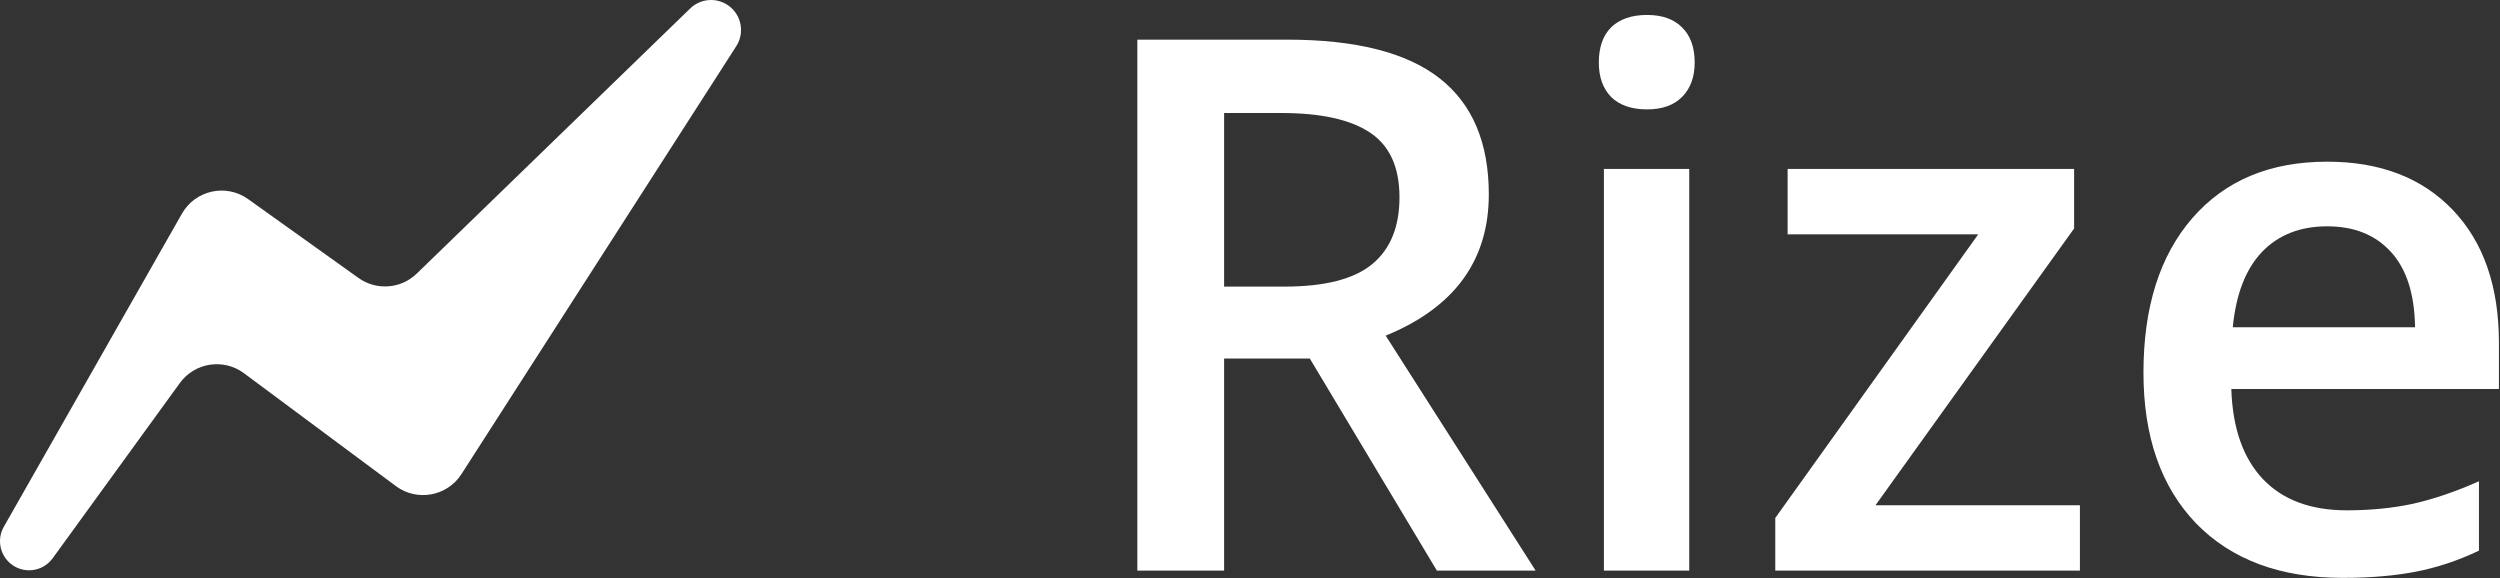 <svg width="1189" height="275" viewBox="0 0 1189 275" fill="none" xmlns="http://www.w3.org/2000/svg">
<rect x="0" y="0" width="1189" height="275" fill="#333333" stroke="none"/>
<path d="M582.189 136.311H610.852C630.08 136.311 644.01 132.743 652.643 125.603C661.279 118.462 665.594 107.871 665.594 93.821C665.594 79.543 660.932 69.294 651.608 63.076C642.281 56.858 628.236 53.749 609.473 53.749H582.189V136.311ZM582.189 170.513V271.383H540.916V18.859H612.235C644.816 18.859 668.932 24.962 684.589 37.168C700.246 49.373 708.076 67.798 708.076 92.44C708.076 123.876 691.728 146.273 659.032 159.63L730.351 271.383H683.38L622.941 170.513H582.189ZM803.399 271.383H762.817V80.349H803.399V271.383ZM760.4 29.74C760.4 22.486 762.356 16.901 766.271 12.986C770.3 9.071 775.998 7.113 783.366 7.113C790.504 7.113 796.031 9.071 799.943 12.986C803.973 16.901 805.988 22.486 805.988 29.74C805.988 36.65 803.973 42.119 799.943 46.149C796.031 50.064 790.504 52.022 783.366 52.022C775.998 52.022 770.3 50.064 766.271 46.149C762.356 42.119 760.4 36.65 760.4 29.74ZM989.207 271.383H844.325V246.337L940.854 111.44H850.196V80.349H986.445V108.677L891.987 240.292H989.207V271.383ZM1114.23 274.837C1084.53 274.837 1061.28 266.202 1044.47 248.929C1027.77 231.542 1019.43 207.647 1019.43 177.247C1019.43 146.041 1027.2 121.516 1042.74 103.667C1058.28 85.818 1079.64 76.894 1106.81 76.894C1132.02 76.894 1151.93 84.552 1166.56 99.867C1181.18 115.182 1188.49 136.256 1188.49 163.084V185.02H1061.22C1061.79 203.56 1066.8 217.838 1076.24 227.856C1085.68 237.758 1098.98 242.71 1116.13 242.71C1127.41 242.71 1137.89 241.674 1147.56 239.6C1157.35 237.414 1167.82 233.843 1178.99 228.891V261.883C1169.09 266.605 1159.07 269.944 1148.94 271.901C1138.81 273.86 1127.24 274.837 1114.23 274.837ZM1106.81 107.638C1093.91 107.638 1083.55 111.728 1075.72 119.904C1068.01 128.08 1063.41 139.998 1061.91 155.658H1148.6C1148.37 139.88 1144.57 127.962 1137.2 119.904C1129.83 111.728 1119.7 107.638 1106.81 107.638Z" fill="white"/>
<path d="M86.525 101.618L1.811 250.545C-1.483 256.333 -0.185 263.65 4.9 267.954C11.043 273.153 20.308 272.034 25.035 265.52L85.533 182.173C92.628 172.398 106.337 170.299 116.031 177.501L188.269 231.176C198.354 238.67 212.675 236.056 219.465 225.484L350.17 21.967C354.175 15.734 352.74 7.474 346.869 2.957C341.258 -1.358 333.336 -0.905 328.255 4.021L198.206 130.117C190.681 137.412 179.019 138.286 170.491 132.194L117.996 94.69C107.527 87.21 92.888 90.433 86.525 101.618Z" fill="white"/>
</svg>

